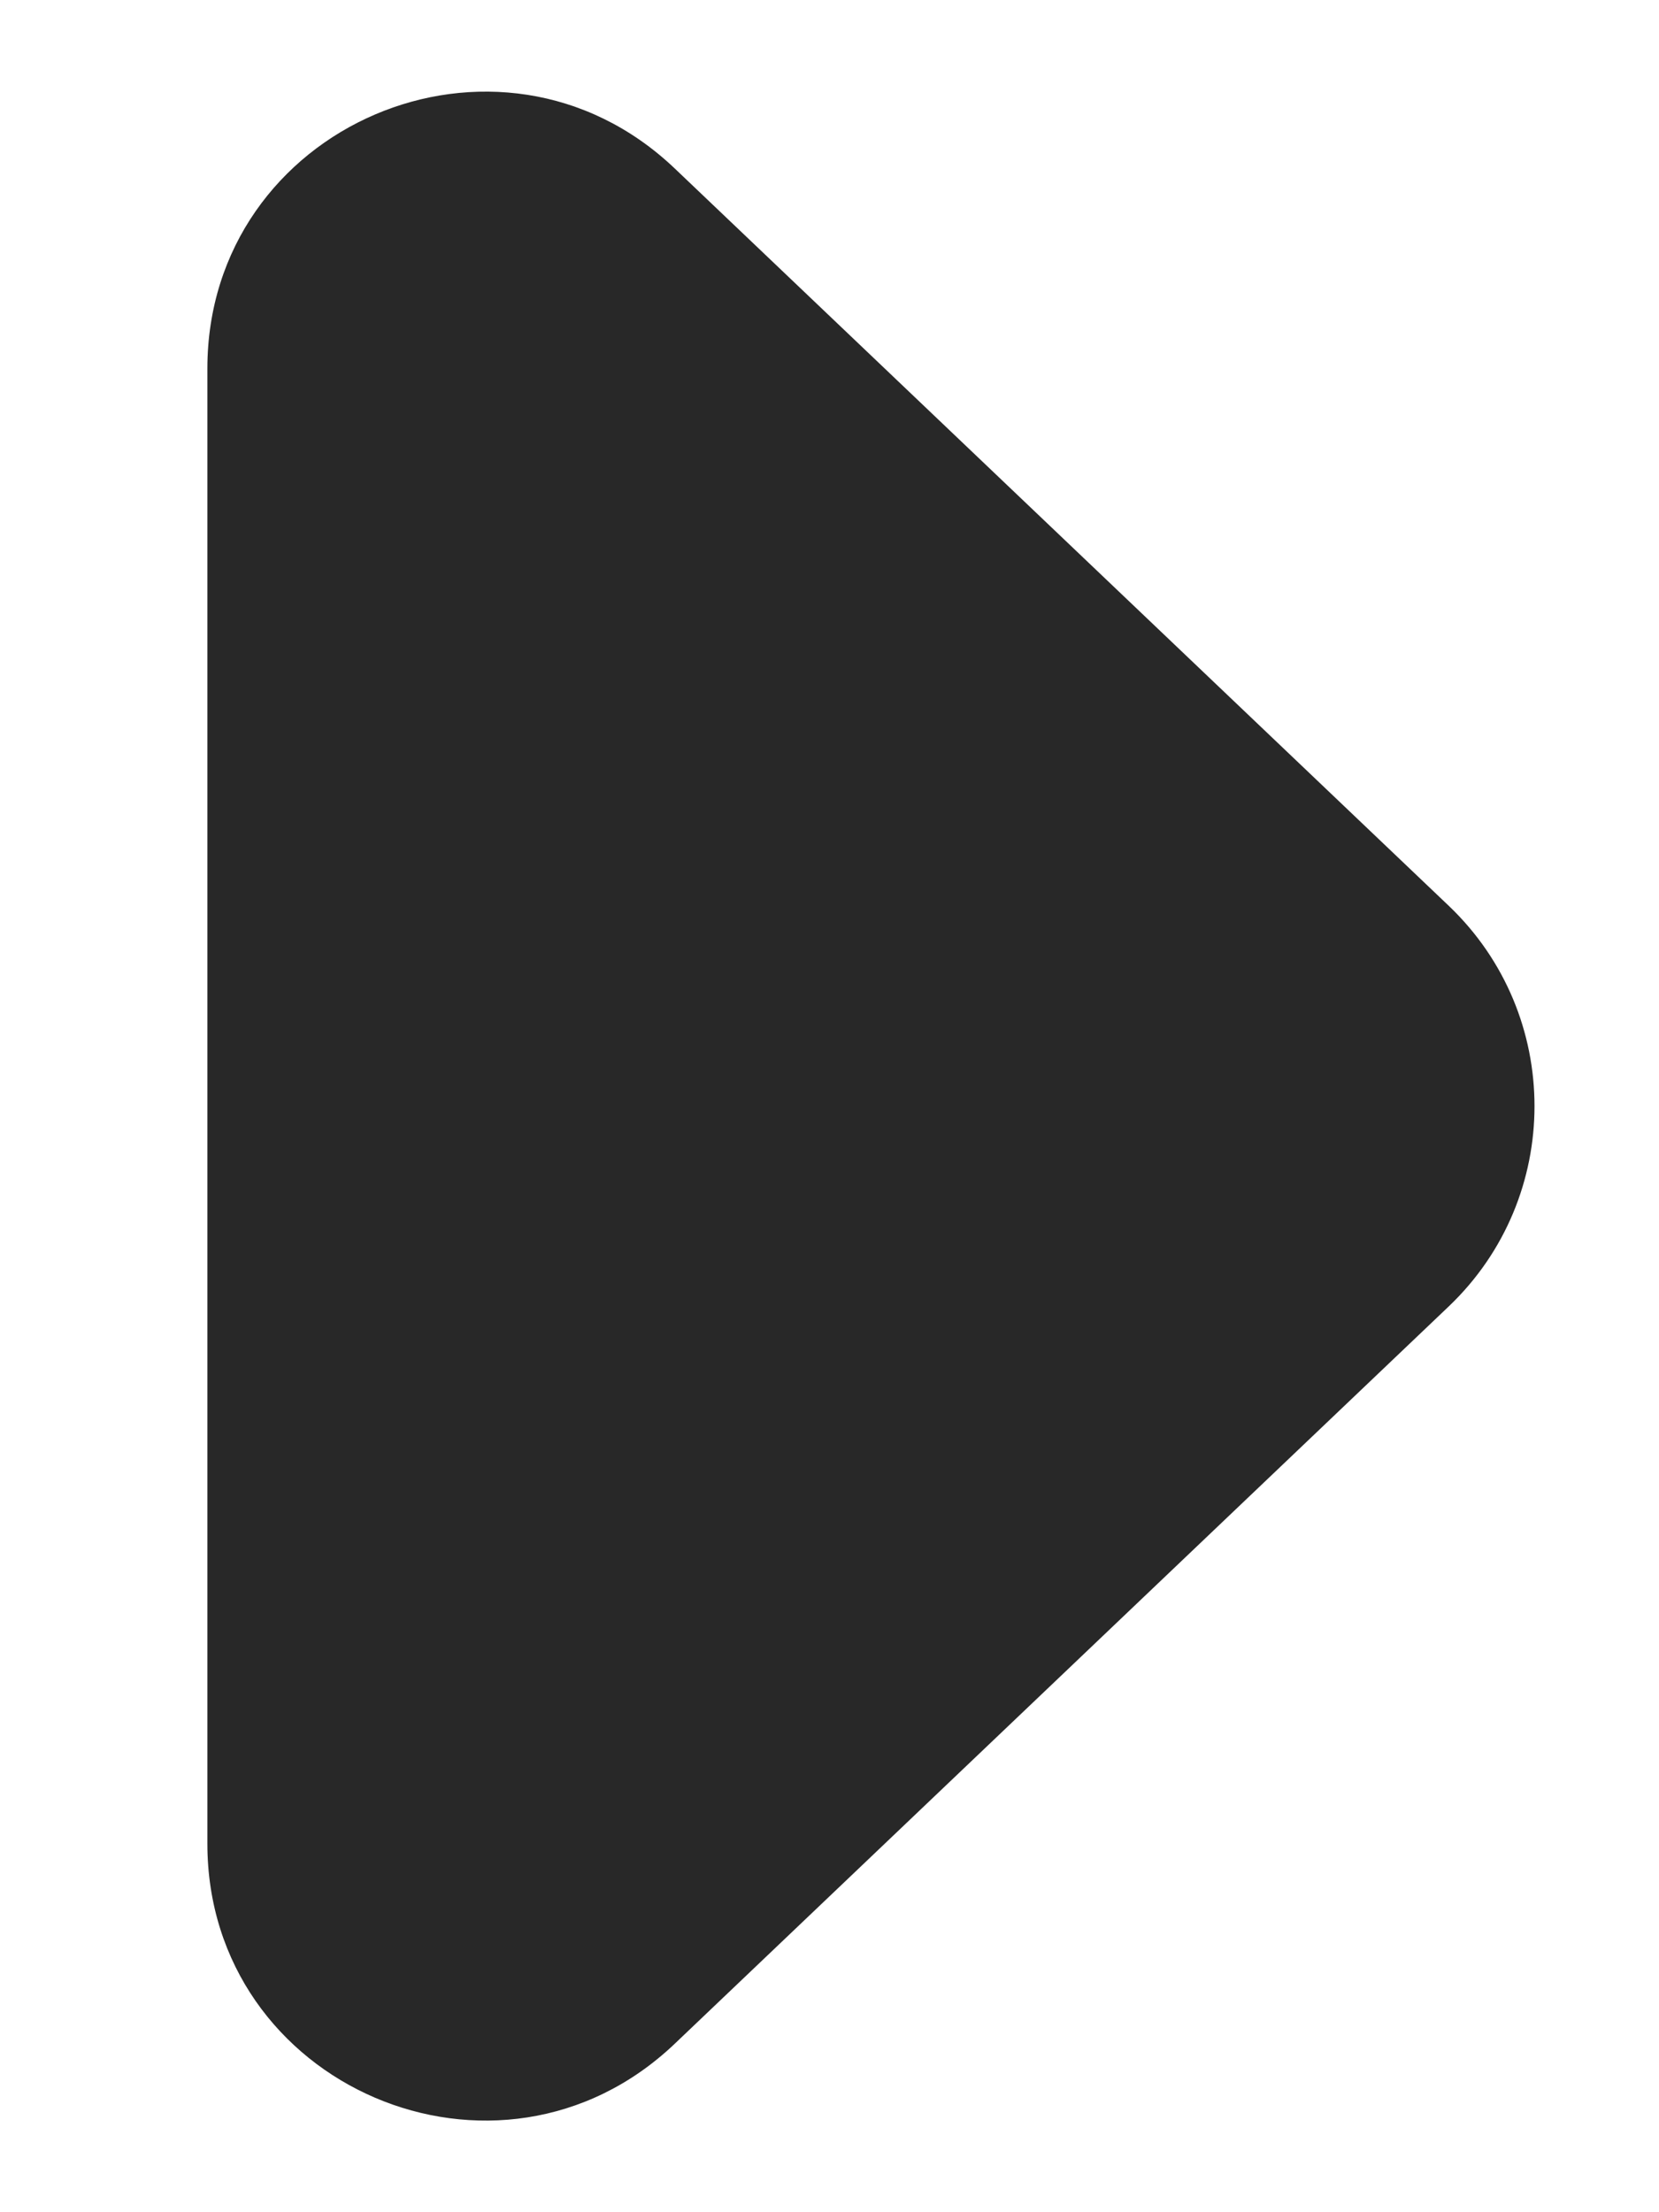 <?xml version="1.0" encoding="UTF-8"?> <svg xmlns="http://www.w3.org/2000/svg" width="6" height="8" viewBox="0 0 6 8" fill="none"> <path fill-rule="evenodd" clip-rule="evenodd" d="M5.24 3.276C5.653 3.67 5.653 4.33 5.24 4.724L2.44 7.391C1.803 7.997 0.75 7.546 0.75 6.667V1.333C0.75 0.454 1.803 0.003 2.44 0.609L5.24 3.276Z" fill="#282828"></path> </svg> 